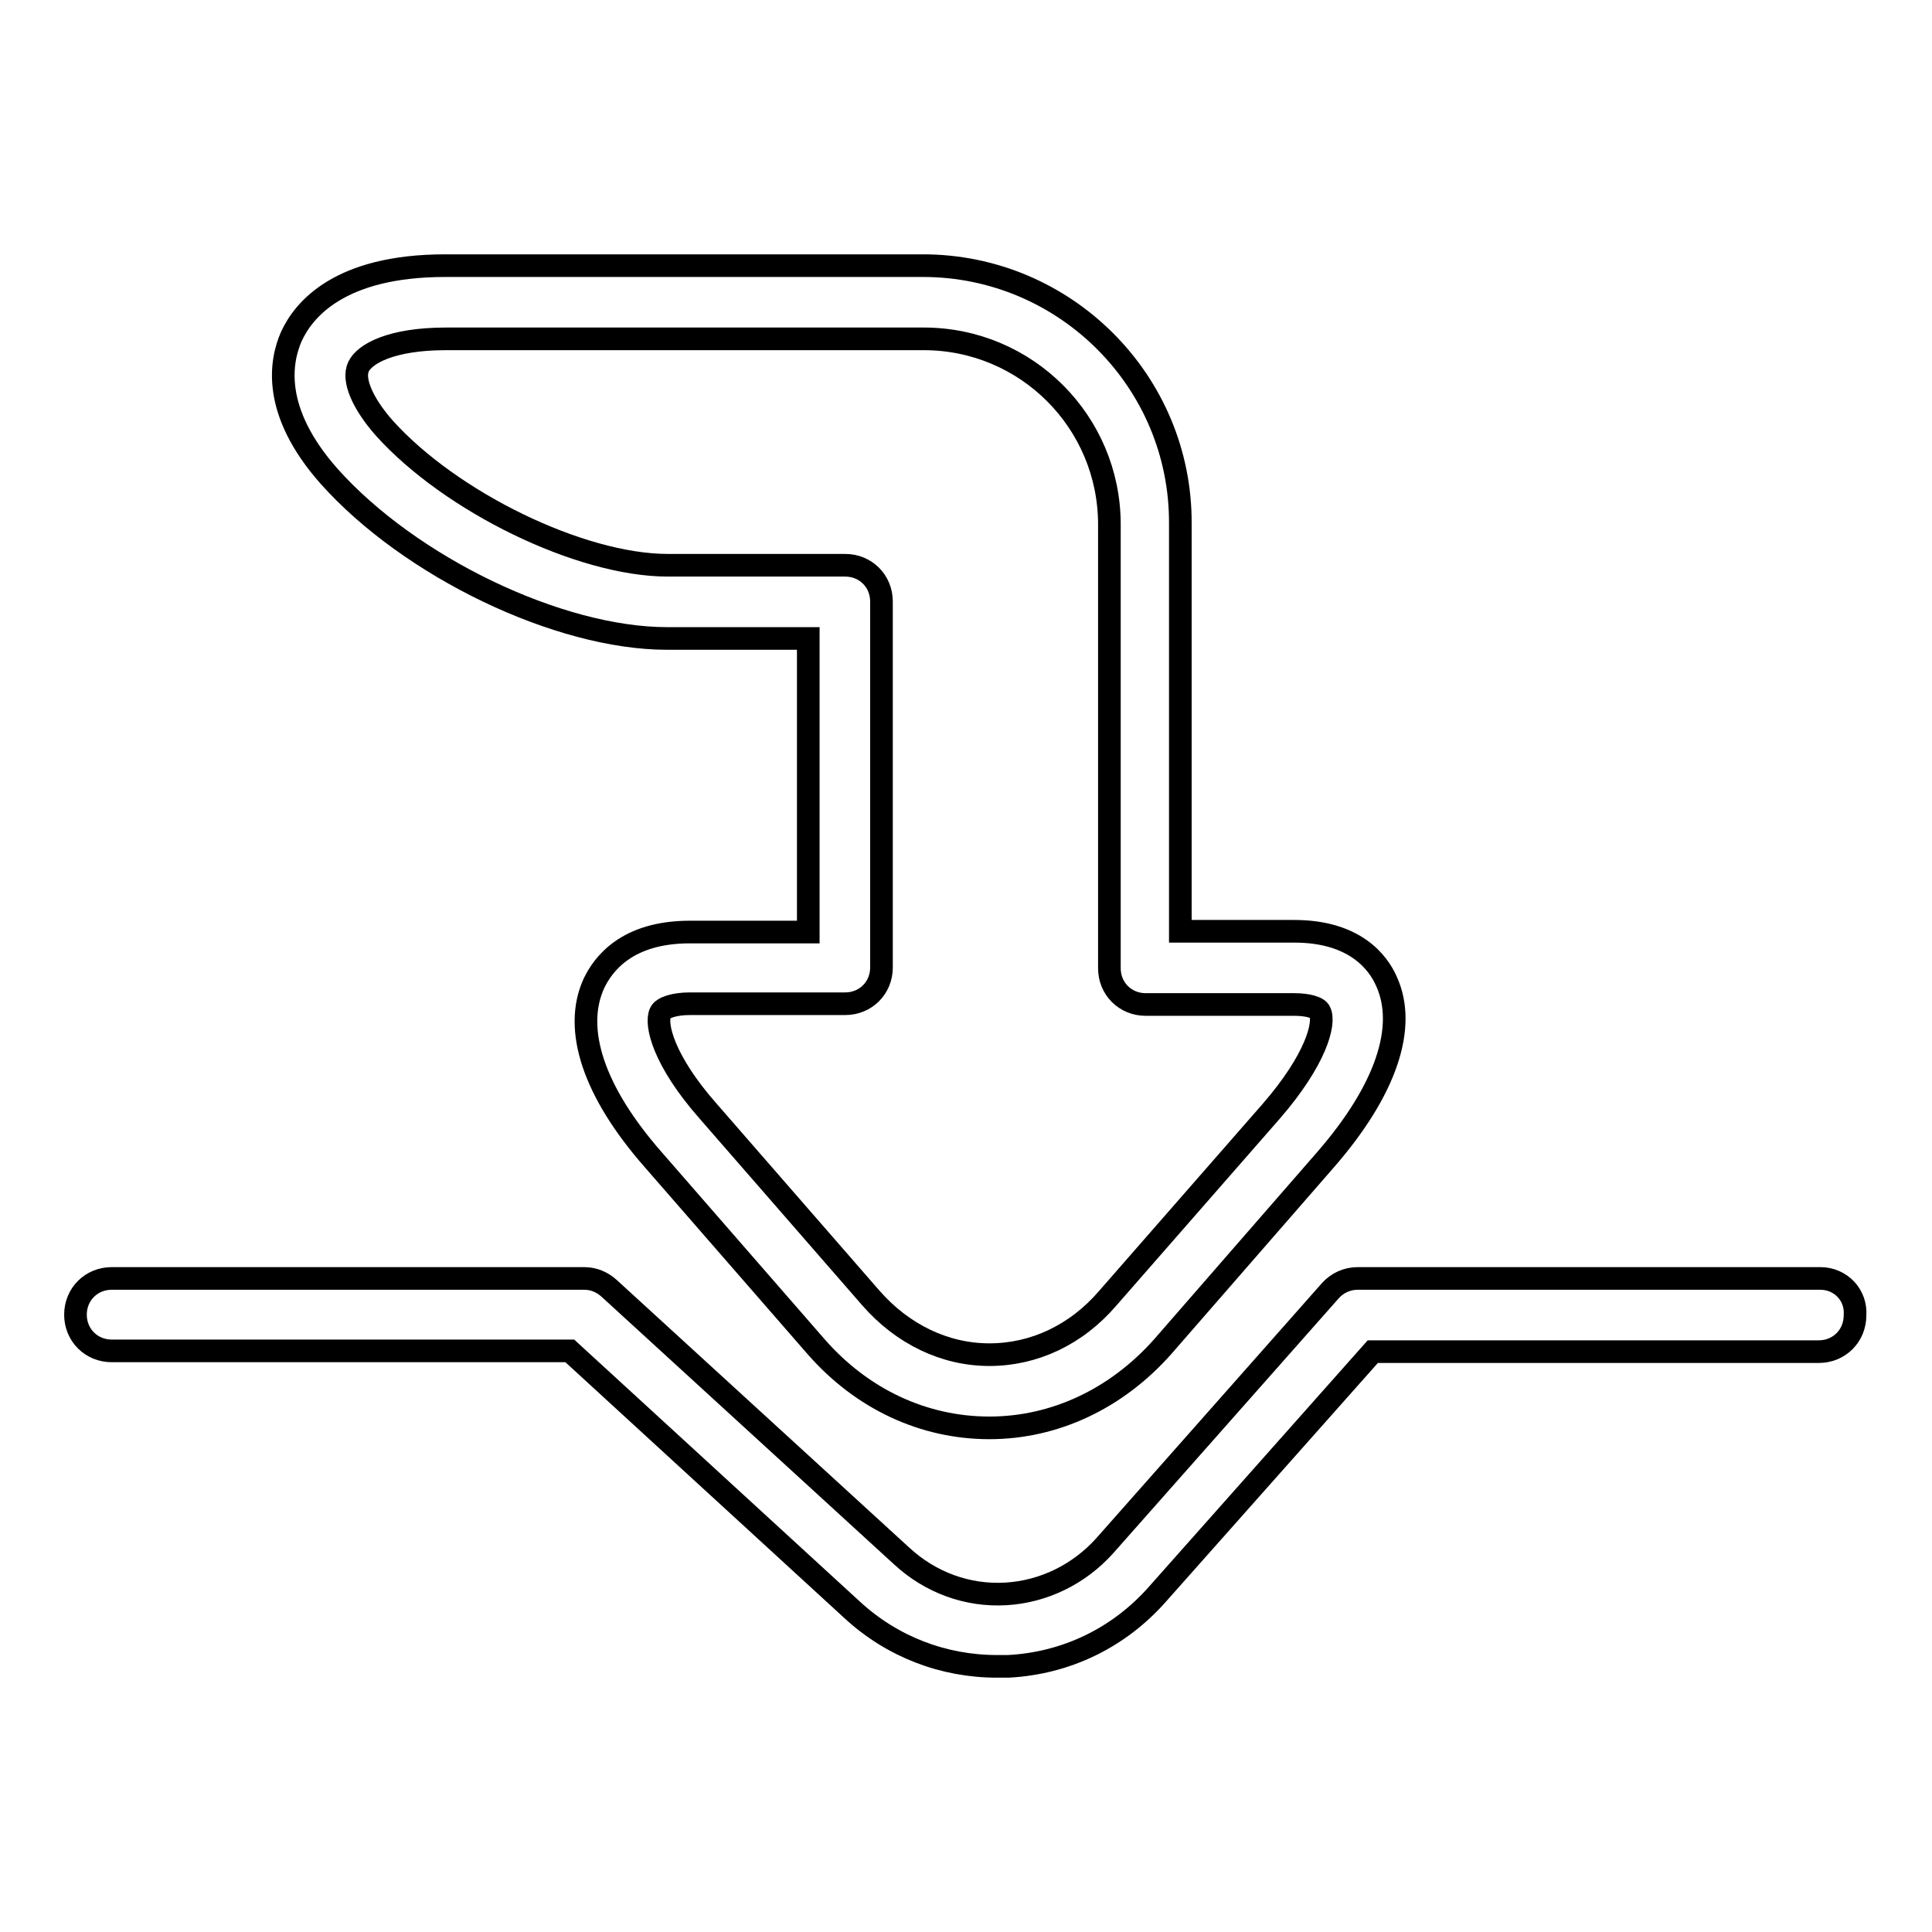 <?xml version="1.0" encoding="utf-8"?>
<!-- Svg Vector Icons : http://www.onlinewebfonts.com/icon -->
<!DOCTYPE svg PUBLIC "-//W3C//DTD SVG 1.1//EN" "http://www.w3.org/Graphics/SVG/1.1/DTD/svg11.dtd">
<svg version="1.1" xmlns="http://www.w3.org/2000/svg" xmlns:xlink="http://www.w3.org/1999/xlink" x="0px" y="0px" viewBox="0 0 256 256" enable-background="new 0 0 256 256" xml:space="preserve">
<g><g><g><g><path stroke-width="3" fill-opacity="0" stroke="#000000"  d="M122.3,35.2H59c-14.1,0-18.8,5.9-20.4,9.4c-1.4,3.2-2.7,9.8,5,18.5c10.7,12,30.4,21.5,44.8,21.5h18.7v38.9H91.4c-8.4,0-11.5,4.3-12.7,6.8c-2.8,6.1,0,14.4,7.8,23.3l21.6,24.8c6.1,7,14.3,10.8,23,10.8c8.7,0,16.9-3.9,23-10.8l21.6-24.8c7.9-9.1,10.8-17.5,8-23.6c-1.1-2.5-4.2-6.6-12.2-6.6h-15.1v-54C156.5,50.5,141.1,35.2,122.3,35.2z M171.5,133.1c1.8,0,3.2,0.4,3.4,1c0.7,1.5-0.5,6.3-6.5,13.2L146.8,172c-4.2,4.9-9.8,7.5-15.7,7.5c-5.9,0-11.5-2.7-15.7-7.5l-21.6-24.8c-5.9-6.7-7-11.5-6.3-13c0.3-0.7,1.9-1.2,3.9-1.2H112c2.7,0,4.8-2.1,4.8-4.8V79.7c0-2.7-2.1-4.8-4.8-4.8H88.5c-11.6,0-28.8-8.4-37.6-18.2c-2.9-3.3-4.2-6.4-3.4-8.1c0.8-1.7,4.3-3.7,11.6-3.7h63.3c13.6,0,24.6,11,24.6,24.6v58.8c0,2.7,2.1,4.8,4.8,4.8H171.5L171.5,133.1z"/><path stroke-width="3" fill-opacity="0" stroke="#000000"  d="M241.2,169.4h-61.3c-1.4,0-2.7,0.6-3.6,1.6l-29.9,33.8c-3.4,3.8-8.1,6.1-13.1,6.4c-5.1,0.3-10-1.5-13.8-5l-38.8-35.5c-0.9-0.8-2-1.3-3.3-1.3H14.8c-2.7,0-4.8,2.1-4.8,4.8c0,2.7,2.1,4.8,4.8,4.8h60.7l37.4,34.3c5.3,4.9,12.1,7.5,19.2,7.5c0.5,0,1,0,1.5,0c7.7-0.4,14.7-3.8,19.8-9.6l28.5-32.1h59.1c2.7,0,4.8-2.1,4.8-4.8C246,171.6,243.9,169.4,241.2,169.4z"/></g></g><g></g><g></g><g></g><g></g><g></g><g></g><g></g><g></g><g></g><g></g><g></g><g></g><g></g><g></g><g></g></g></g>
</svg>